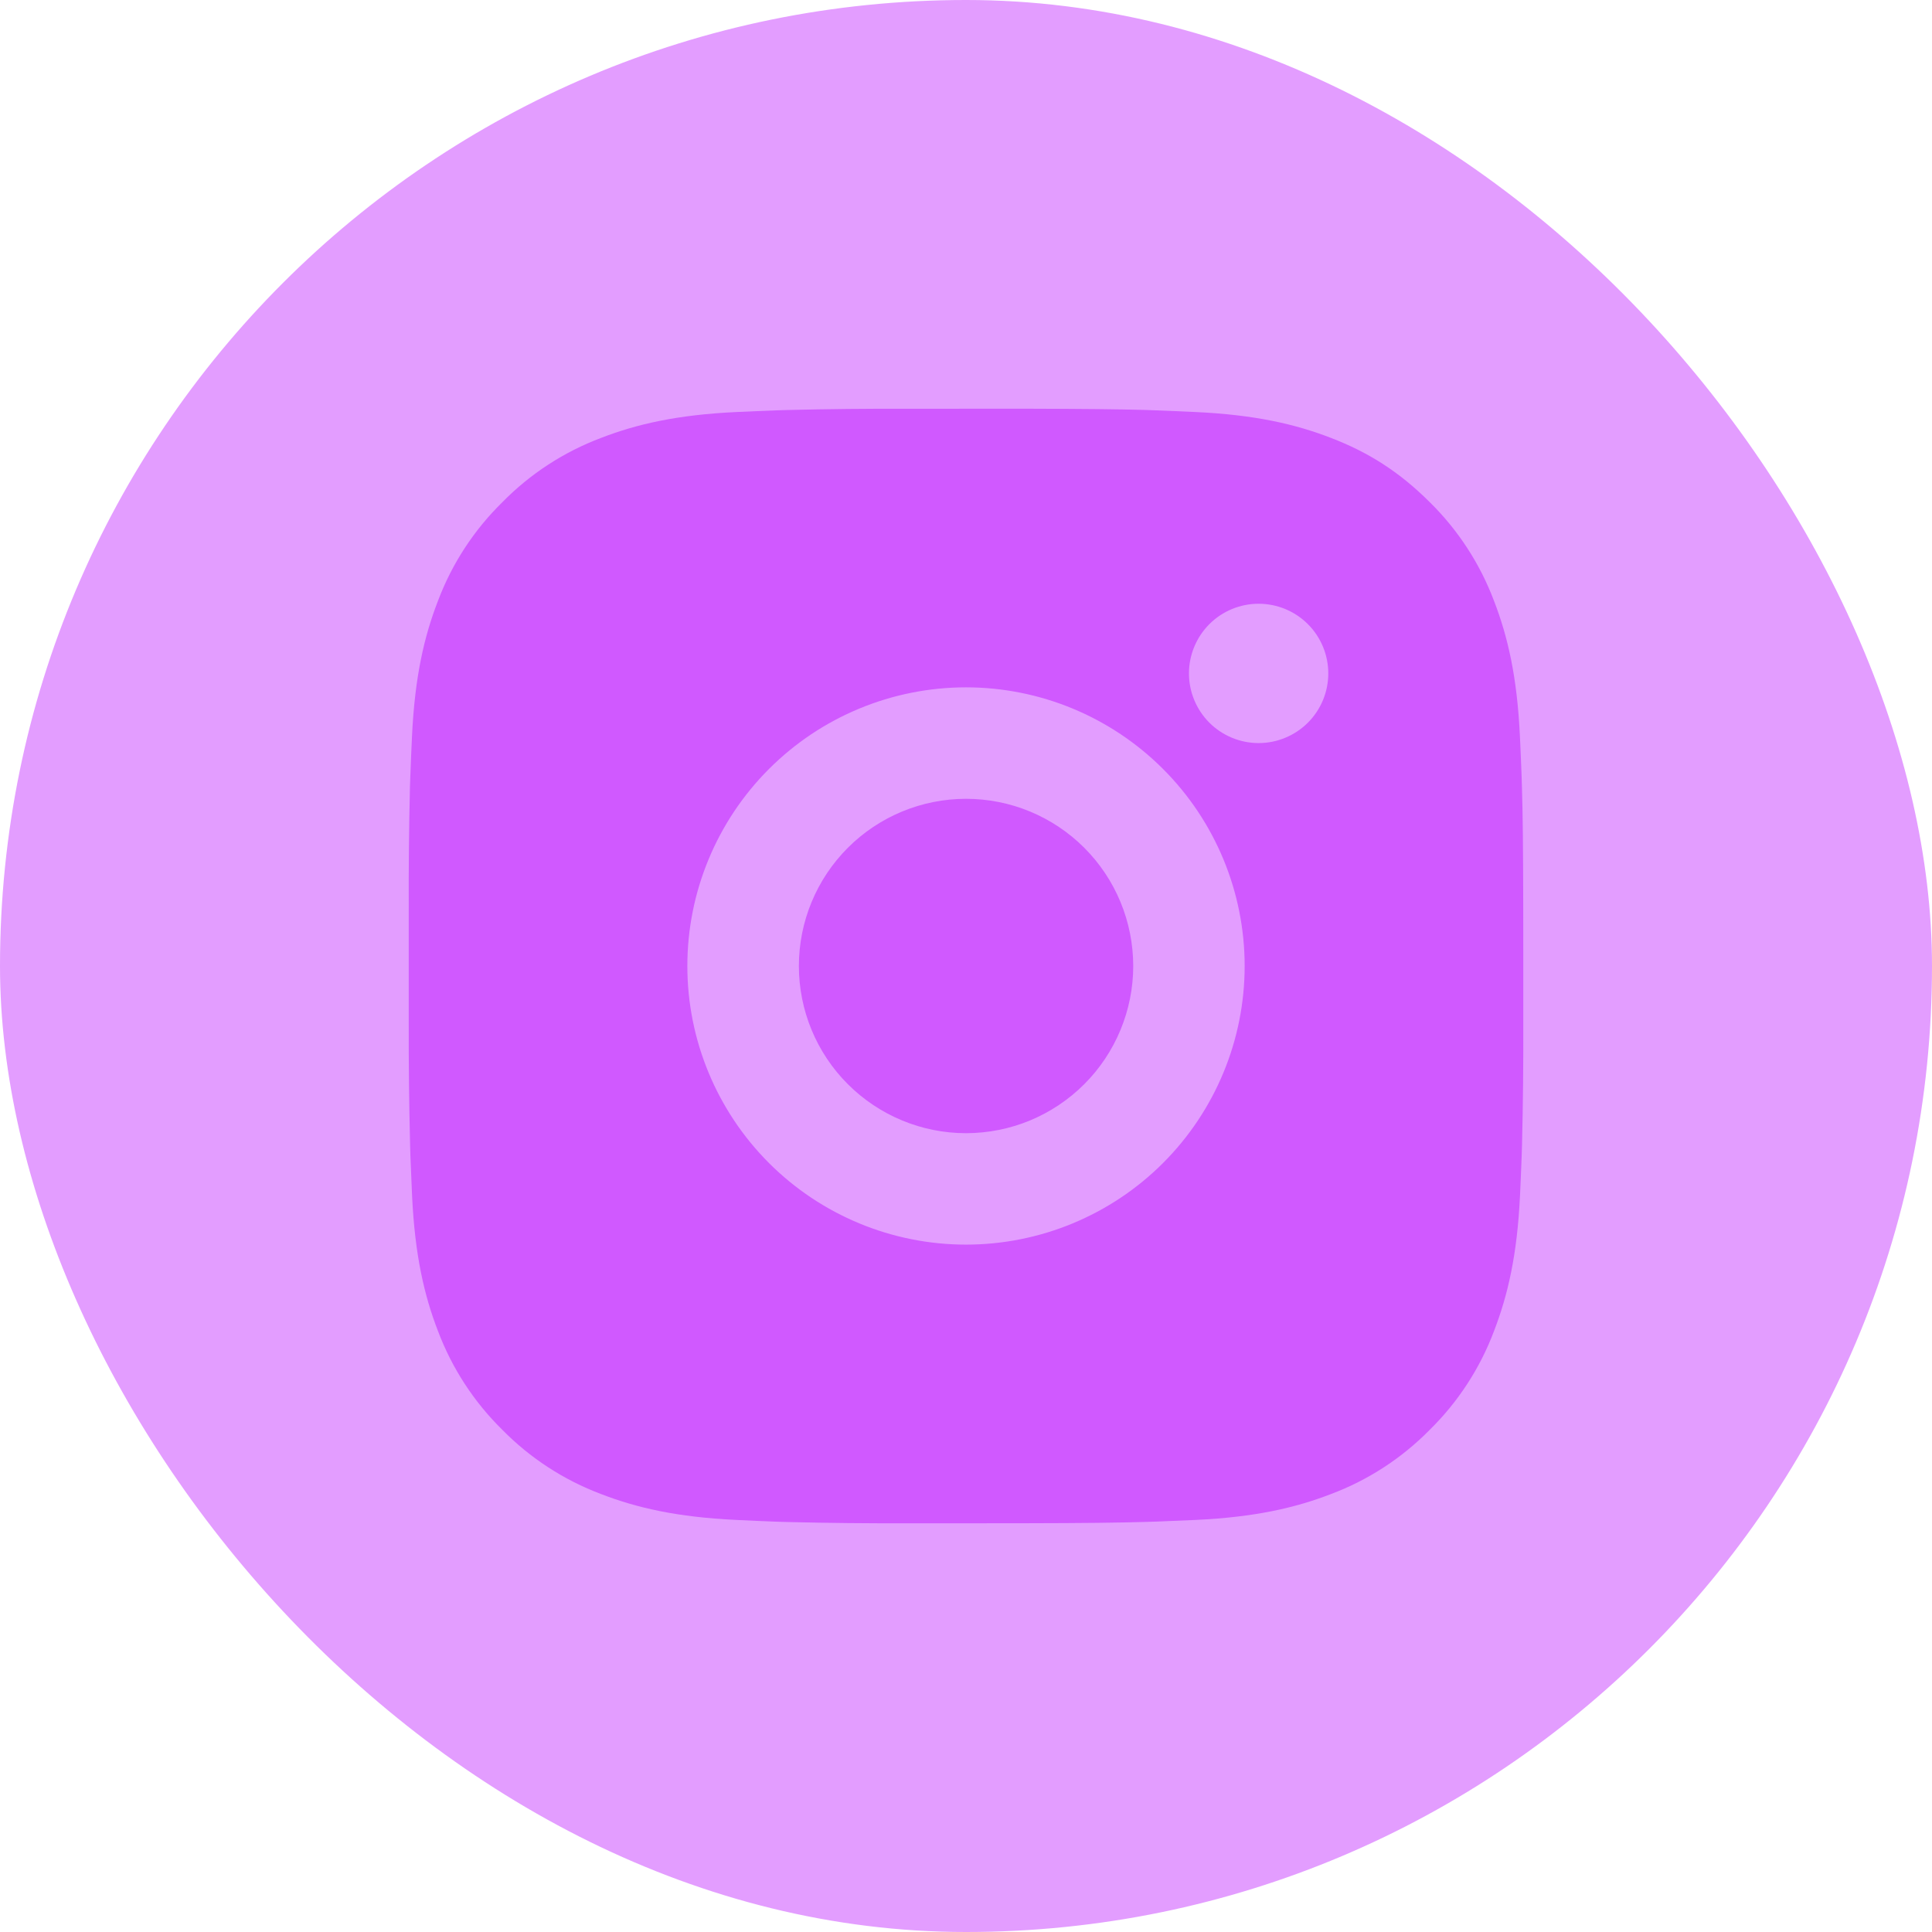 <?xml version="1.0" encoding="UTF-8"?> <svg xmlns="http://www.w3.org/2000/svg" width="52" height="52" viewBox="0 0 52 52" fill="none"><rect width="52" height="52" rx="26" fill="#E39DFF"></rect><path d="M27.542 11C29.229 11.005 30.086 11.014 30.825 11.034L31.116 11.045C31.452 11.057 31.784 11.072 32.184 11.09C33.78 11.165 34.869 11.417 35.825 11.787C36.815 12.168 37.648 12.684 38.483 13.517C39.245 14.267 39.836 15.174 40.212 16.175C40.582 17.13 40.834 18.219 40.909 19.817C40.927 20.216 40.942 20.547 40.954 20.885L40.963 21.176C40.986 21.914 40.995 22.77 40.998 24.458L40.999 25.577V27.542C41.003 28.636 40.992 29.73 40.965 30.823L40.956 31.114C40.944 31.452 40.929 31.784 40.911 32.182C40.836 33.78 40.581 34.867 40.212 35.824C39.836 36.826 39.245 37.733 38.483 38.482C37.733 39.245 36.826 39.836 35.825 40.212C34.869 40.582 33.78 40.834 32.184 40.909L31.116 40.954L30.825 40.963C30.086 40.984 29.229 40.995 27.542 40.998L26.423 40.999H24.46C23.365 41.003 22.271 40.992 21.176 40.965L20.885 40.956C20.529 40.942 20.173 40.927 19.817 40.909C18.221 40.834 17.133 40.582 16.176 40.212C15.175 39.835 14.268 39.245 13.519 38.482C12.756 37.733 12.165 36.826 11.788 35.824C11.418 34.869 11.166 33.78 11.091 32.182L11.046 31.114L11.038 30.823C11.011 29.73 10.998 28.636 11.001 27.542V24.458C10.997 23.364 11.008 22.27 11.034 21.176L11.044 20.885C11.056 20.547 11.071 20.216 11.089 19.817C11.164 18.219 11.416 17.132 11.787 16.175C12.164 15.173 12.756 14.266 13.521 13.517C14.269 12.754 15.175 12.164 16.176 11.787C17.133 11.417 18.22 11.165 19.817 11.09C20.216 11.072 20.549 11.057 20.885 11.045L21.176 11.036C22.27 11.009 23.364 10.998 24.458 11.002L27.542 11ZM26 18.5C24.011 18.5 22.104 19.29 20.697 20.697C19.291 22.103 18.5 24.011 18.5 26C18.5 27.989 19.291 29.896 20.697 31.303C22.104 32.709 24.011 33.499 26 33.499C27.989 33.499 29.897 32.709 31.303 31.303C32.71 29.896 33.5 27.989 33.5 26C33.5 24.011 32.71 22.103 31.303 20.697C29.897 19.29 27.989 18.5 26 18.5ZM26 21.5C26.591 21.5 27.176 21.616 27.722 21.842C28.268 22.068 28.764 22.399 29.182 22.817C29.6 23.235 29.932 23.731 30.158 24.277C30.384 24.823 30.5 25.408 30.501 25.999C30.501 26.59 30.384 27.175 30.158 27.721C29.932 28.267 29.601 28.763 29.183 29.181C28.765 29.599 28.269 29.93 27.724 30.157C27.178 30.383 26.593 30.499 26.002 30.5C24.808 30.5 23.664 30.025 22.82 29.181C21.976 28.338 21.502 27.193 21.502 26C21.502 24.806 21.976 23.662 22.82 22.818C23.664 21.974 24.808 21.5 26.002 21.5M33.876 16.25C33.379 16.25 32.902 16.447 32.55 16.799C32.199 17.151 32.001 17.628 32.001 18.125C32.001 18.622 32.199 19.099 32.55 19.451C32.902 19.802 33.379 20 33.876 20C34.373 20 34.85 19.802 35.202 19.451C35.554 19.099 35.751 18.622 35.751 18.125C35.751 17.628 35.554 17.151 35.202 16.799C34.85 16.447 34.373 16.25 33.876 16.25Z" fill="#D059FF"></path></svg> 